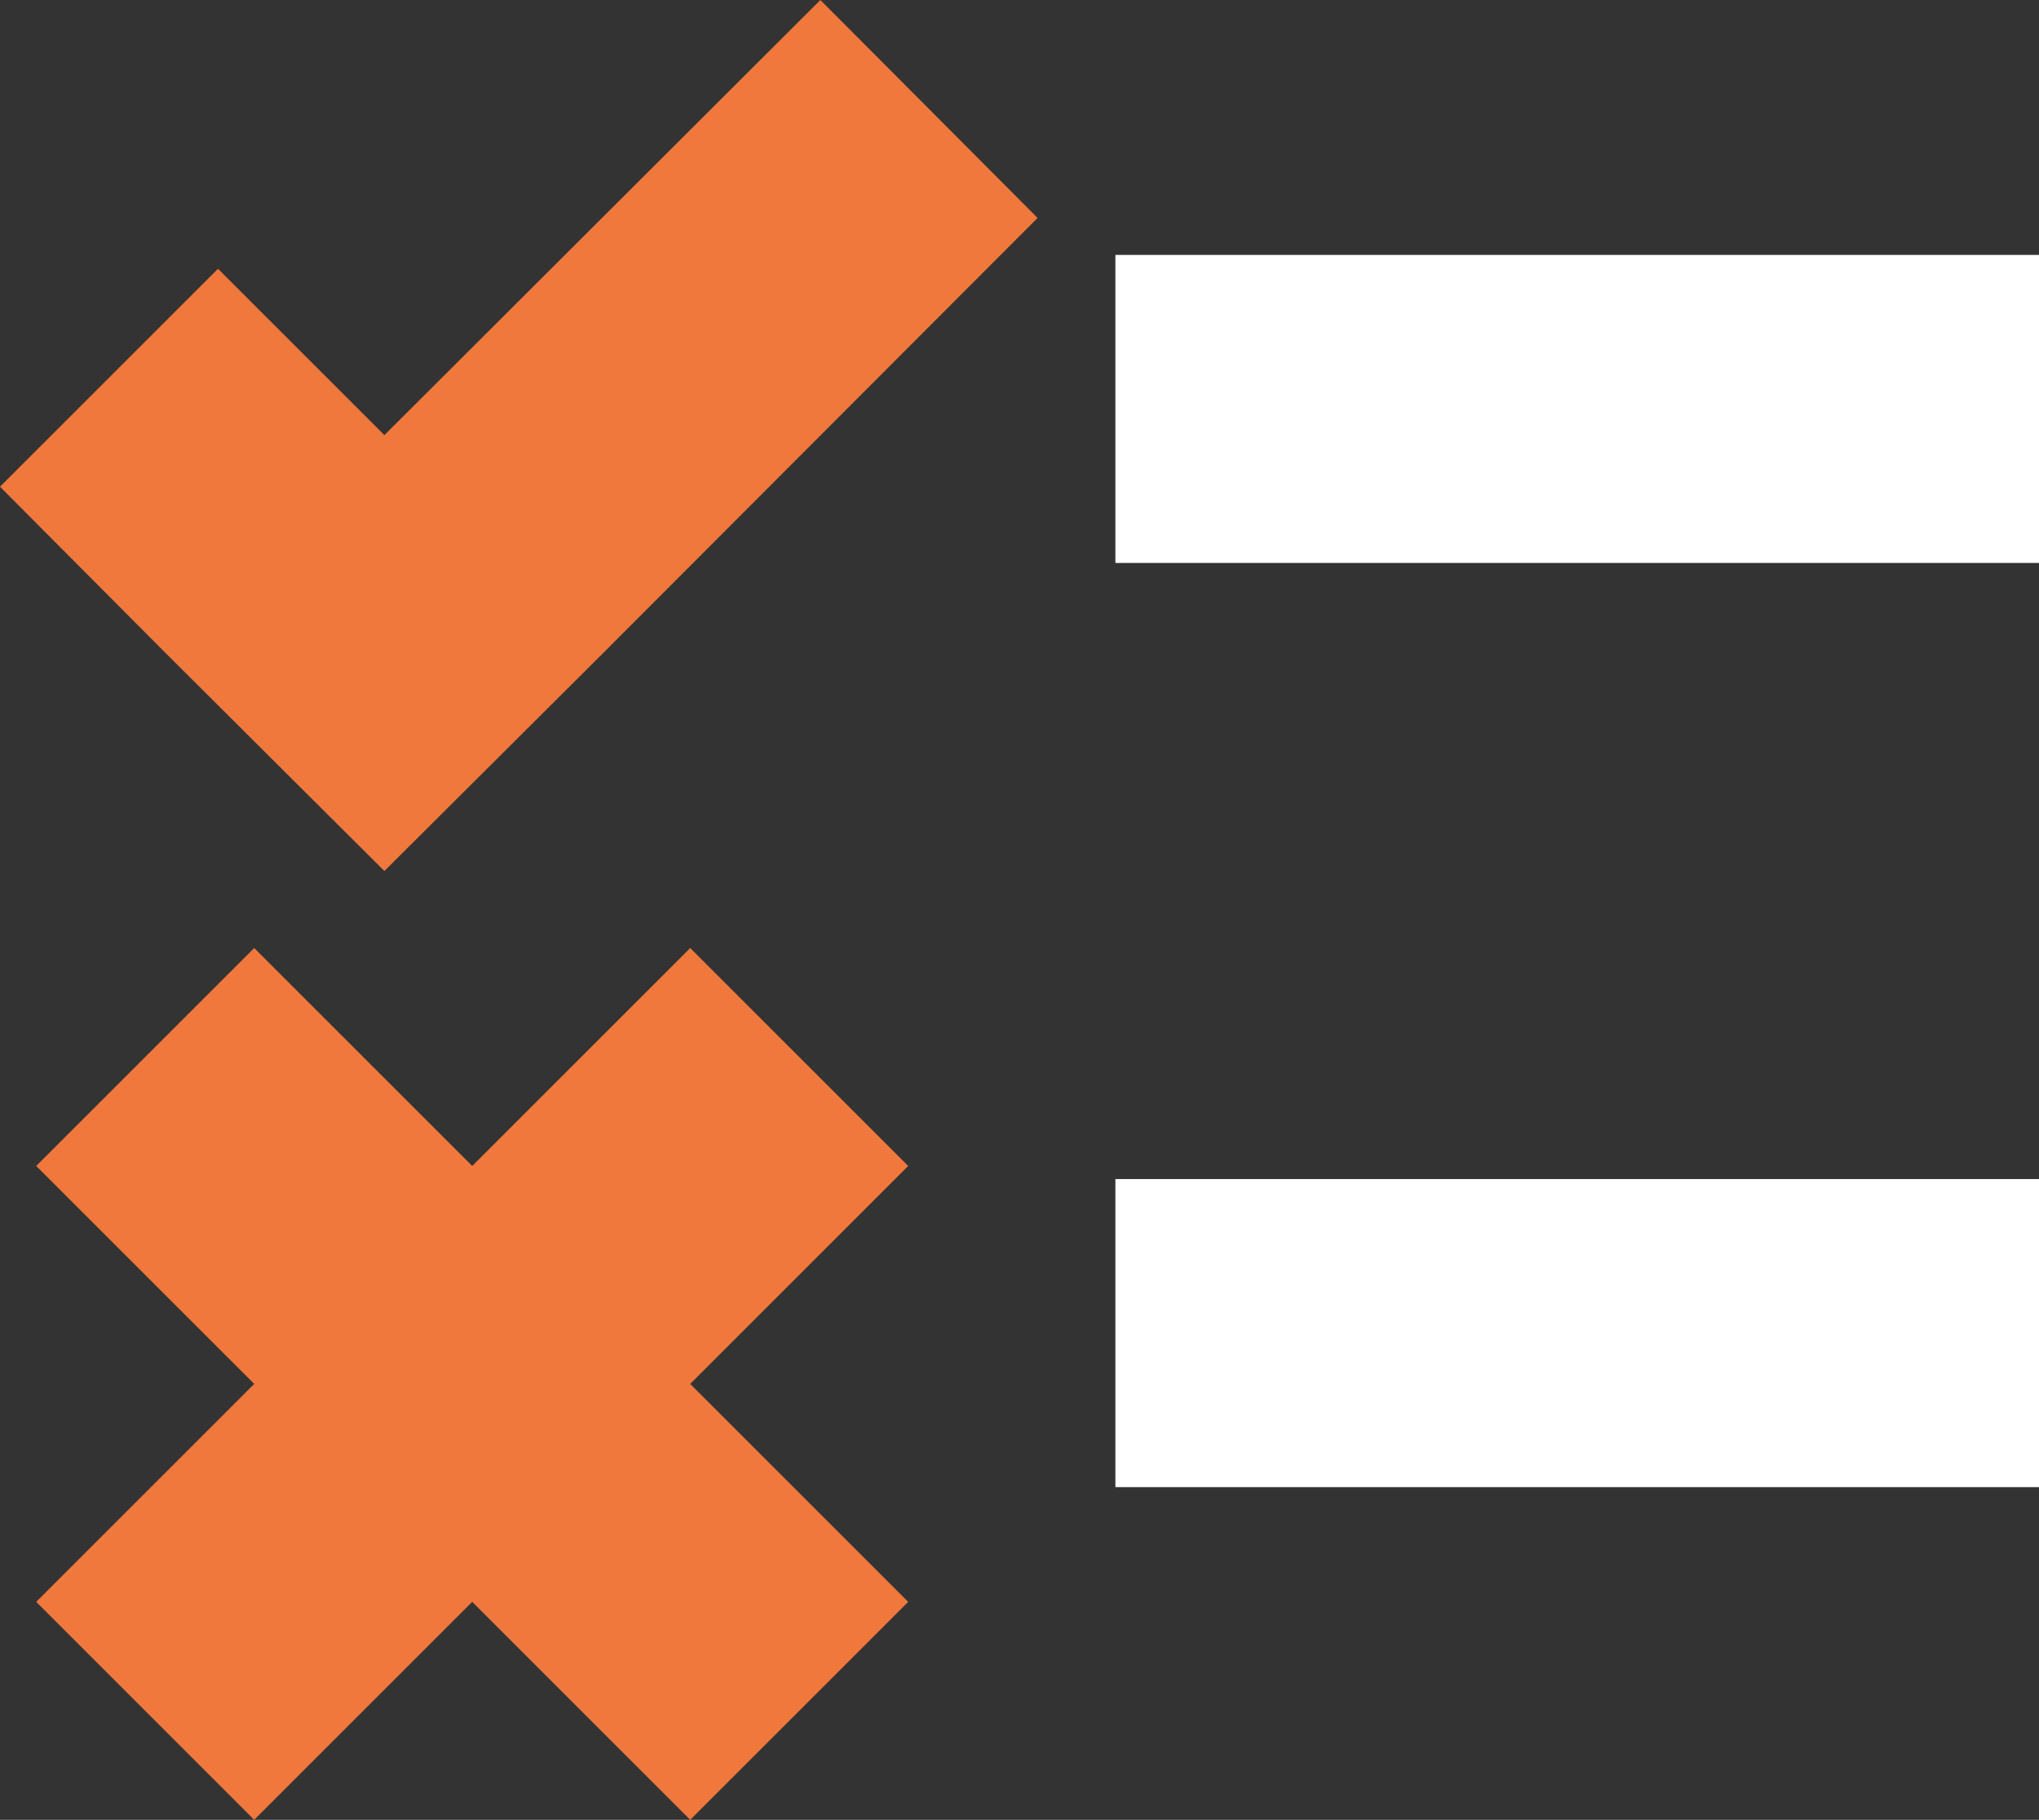 <?xml version="1.0" encoding="UTF-8"?> <svg xmlns="http://www.w3.org/2000/svg" id="Layer_1" data-name="Layer 1" viewBox="0 0 26.47 23.63"><rect x="0" y="0" width="26.47" height="23.63" fill="#333333" stroke="none"/><defs><style> .cls-1 { fill: #f0783c; } .cls-2 { fill: #fff; } </style></defs><rect class="cls-2" x="18.47" y="-.69" width="4" height="12" transform="translate(25.79 -15.16) rotate(90)"></rect><rect class="cls-2" x="18.47" y="11.31" width="4" height="12" transform="translate(37.79 -3.16) rotate(90)"></rect><g><polygon class="cls-1" points="8.96 12.31 6.13 15.14 3.3 12.31 .47 15.14 3.3 17.97 .47 20.8 3.3 23.63 6.13 20.8 8.96 23.63 11.79 20.8 8.96 17.97 11.79 15.14 8.96 12.31"></polygon><polygon class="cls-1" points="2.16 8.49 4.99 11.31 4.99 11.31 4.99 11.31 7.82 8.49 13.47 2.83 10.65 0 4.99 5.65 2.83 3.49 0 6.32 2.16 8.49"></polygon></g></svg> 